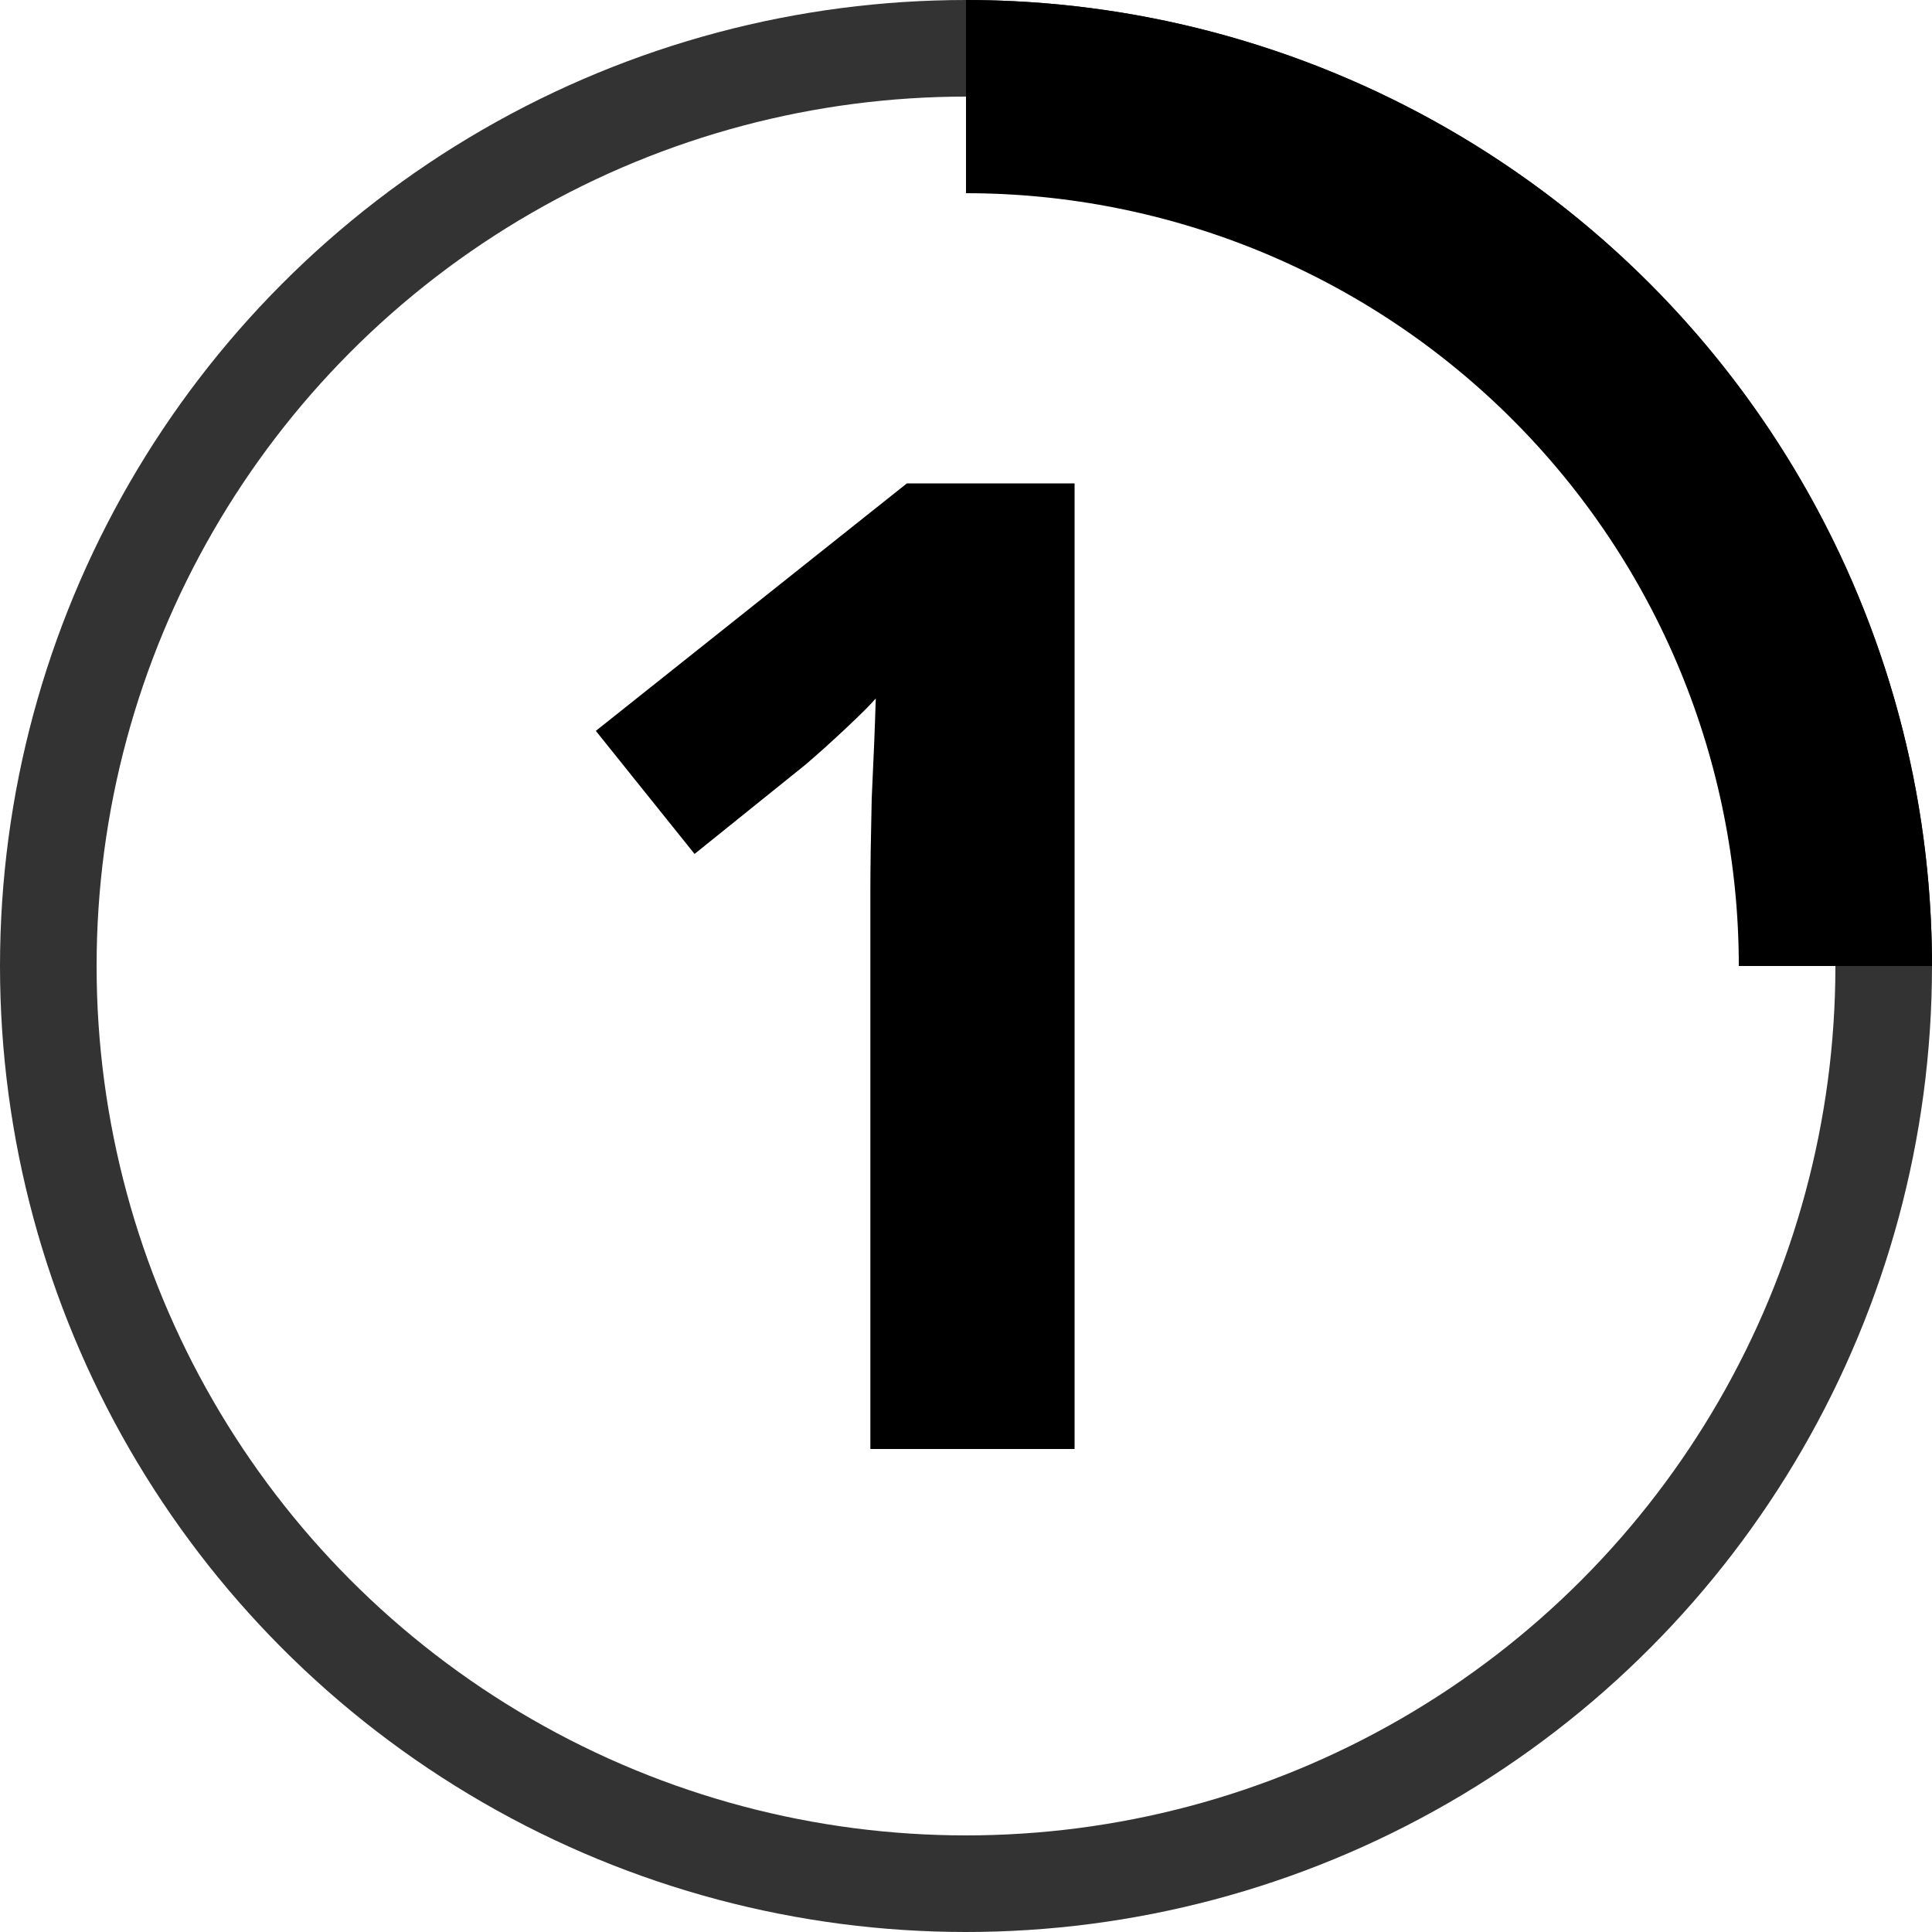 <svg width="20" height="20" viewBox="0 0 20 20" fill="none" xmlns="http://www.w3.org/2000/svg">
<path d="M9.01 15V9.218C9.01 8.975 9.015 8.658 9.024 8.266C9.043 7.874 9.057 7.529 9.066 7.23C9.019 7.286 8.917 7.389 8.758 7.538C8.609 7.678 8.469 7.804 8.338 7.916L7.19 8.84L6.168 7.566L9.388 5.004H11.124V15H9.01Z" fill="black"/>
<circle cx="10" cy="10" r="9.5" stroke="black" stroke-opacity="0.8"/>
<path d="M19 10C19 8.818 18.767 7.648 18.315 6.556C17.863 5.464 17.2 4.472 16.364 3.636C15.528 2.8 14.536 2.137 13.444 1.685C12.352 1.233 11.182 1 10 1" stroke="black" stroke-width="2"/>
</svg>
